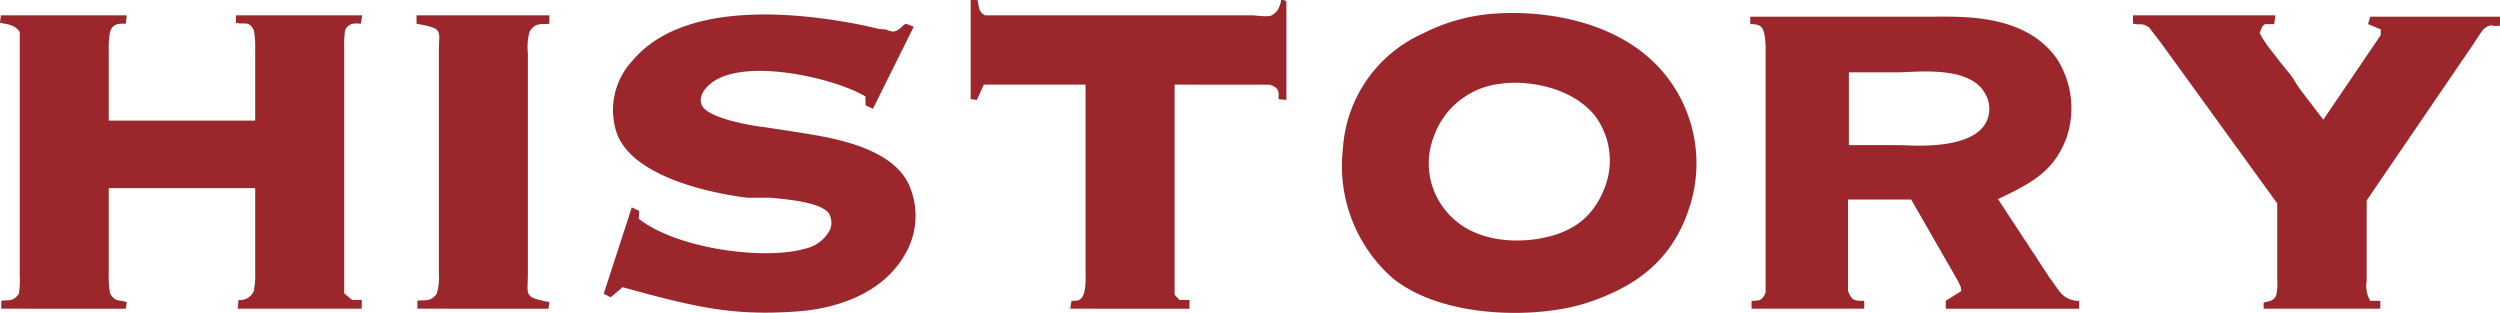 <svg xmlns="http://www.w3.org/2000/svg" width="199.571" height="24.977" viewBox="0 0 199.571 24.977"><defs><style>.cls-1{fill:#9b272d;}</style></defs><g id="レイヤー_2" data-name="レイヤー 2"><g id="レイヤー_1-2" data-name="レイヤー 1"><path class="cls-1" d="M10.115,1.226l-.069.665c-.455,0-1.051-.07-1.261.665a7.461,7.461,0,0,0-.104,1.505V9.626H20.372V3.92A7.403,7.403,0,0,0,20.267,2.415c-.42-.805-.7-.42-1.435-.595V1.226H28.913l-.105.665c-.245,0-.945-.176-1.26.524a8.905,8.905,0,0,0-.07,1.436V23.417l.63.525h.771v.7H18.972l.07-.7A1.166,1.166,0,0,0,20.267,23.207a7.23,7.23,0,0,0,.105-1.505V15.017H8.681v6.896a7.296,7.296,0,0,0,.104,1.505c.42.735.735.49,1.33.7l-.069.525H.104V24.013c.455-.105.91.14,1.4-.561a6.823,6.823,0,0,0,.07-1.47V2.556C1.189,1.925.42,1.925,0,1.82l.069-.595Z"/><path class="cls-1" d="M43.855,1.226v.665c-.56.104-1.085-.176-1.575.63a4.502,4.502,0,0,0-.14,1.715V21.808c0,1.82-.385,1.89,1.715,2.31l-.069.525H33.319V24.013c.525-.105,1.051.14,1.54-.561a4.332,4.332,0,0,0,.176-1.645V4.131c0-1.785.42-1.82-1.785-2.24v-.665Z"/><path class="cls-1" d="M72.941,2.135,69.687,8.681l-.596-.28V7.701c-2.52-1.506-9.661-3.115-12.286-1.086C56.175,7.105,55.79,7.701,56,8.331c.385,1.225,4.865,1.82,5.04,1.82l2.73.42c2.03.35,7.246.979,8.751,4.096a6.061,6.061,0,0,1-.315,5.705c-1.89,3.256-5.775,4.271-8.436,4.48-5.216.385-8.086-.28-14.071-1.925l-.945.805-.56-.28,2.24-6.896.595.28-.035.63c3.08,2.415,10.046,3.325,13.302,2.38a2.936,2.936,0,0,0,1.96-1.505,1.454,1.454,0,0,0-.105-1.33c-.699-.91-3.57-1.12-4.655-1.225H59.71c-1.575-.176-8.926-1.261-10.431-5.041a5.764,5.764,0,0,1,1.225-5.916c4.48-5.32,14.947-3.5,18.447-2.8l1.225.28c.035,0,.315.035.49.035a4.492,4.492,0,0,0,.561.175c.49,0,.7-.386,1.085-.63Z"/><path class="cls-1" d="M78.014,0c.175.385,0,.91.63,1.226H99.996c.245,0,1.33.175,1.575-.035A1.291,1.291,0,0,0,102.166.42l.07-.21.035-.21h.21l.21.105v7.875l-.63-.069c0-.386.175-.91-.735-1.155H93.766v16.767l.385.42h.805v.7H85.435l.104-.63c.455,0,.806.035,1.016-.665a5.287,5.287,0,0,0,.104-1.33V6.756H78.539l-.561,1.225-.49-.069V0Z"/><path class="cls-1" d="M132.687,5.671a11.281,11.281,0,0,1,2.345,10.326c-1.225,4.375-3.99,6.79-8.506,8.226-3.886,1.225-11.376,1.225-15.366-2.03a11.92,11.92,0,0,1-3.956-10.326,10.809,10.809,0,0,1,6.336-9.171,14.868,14.868,0,0,1,4.761-1.505C122.01.7,128.801,1.19,132.687,5.671Zm-17.257,11.166c1.96,2.415,5.25,2.555,7.28,2.24,2.591-.42,4.41-1.54,5.391-4.096a5.962,5.962,0,0,0-.805-5.775c-1.995-2.415-5.671-2.801-7.491-2.521a6.376,6.376,0,0,0-5.355,4.235A5.915,5.915,0,0,0,115.43,16.837Z"/><path class="cls-1" d="M154.14,1.33c2.521,0,7.561-.245,10.081,3.396a7.301,7.301,0,0,1,.735,6.301c-1.016,2.66-2.73,3.57-5.461,4.865l2.136,3.256c.21.244.42.699.7,1.05l.7,1.085.595.91c.14.14.7,1.015.945,1.26a1.866,1.866,0,0,0,1.399.561v.63H155.33V24.013l1.225-.771c0-.35-.034-.314-.21-.734l-3.78-6.581h-5.04v7.315c.314.771.524.771,1.295.771v.63h-8.996V24.013c.561,0,.875,0,1.12-.665V4.061a6.018,6.018,0,0,0-.104-1.365c-.141-.665-.455-.771-1.12-.771V1.33Zm-2.45,10.256c.665,0,5.391.455,6.756-1.645a2.371,2.371,0,0,0,.035-2.45c-1.226-2.311-5.565-1.716-7.001-1.716h-3.886v5.811Z"/><path class="cls-1" d="M181.649,1.226l-.105.699h-.734l-.21.176-.105.245-.105.279.141.28a9.175,9.175,0,0,0,.77,1.12l.735.945.875,1.085c.245.35.455.735.735,1.12l1.82,2.38,4.585-6.755V2.346l-1.015-.421.175-.595h10.361v.7c-.7.175-.596-.245-1.295.28-.141.14-.735,1.05-.841,1.225l-8.506,12.462v6.405A2.419,2.419,0,0,0,189.21,24.013h.805v.63H180.704v-.49c.21-.104.84-.035,1.015-.63a4.697,4.697,0,0,0,.07-1.226V16.242L172.514,3.431l-.945-1.226c-.596-.42-.63-.175-1.295-.314v-.665Z"/></g></g></svg>
